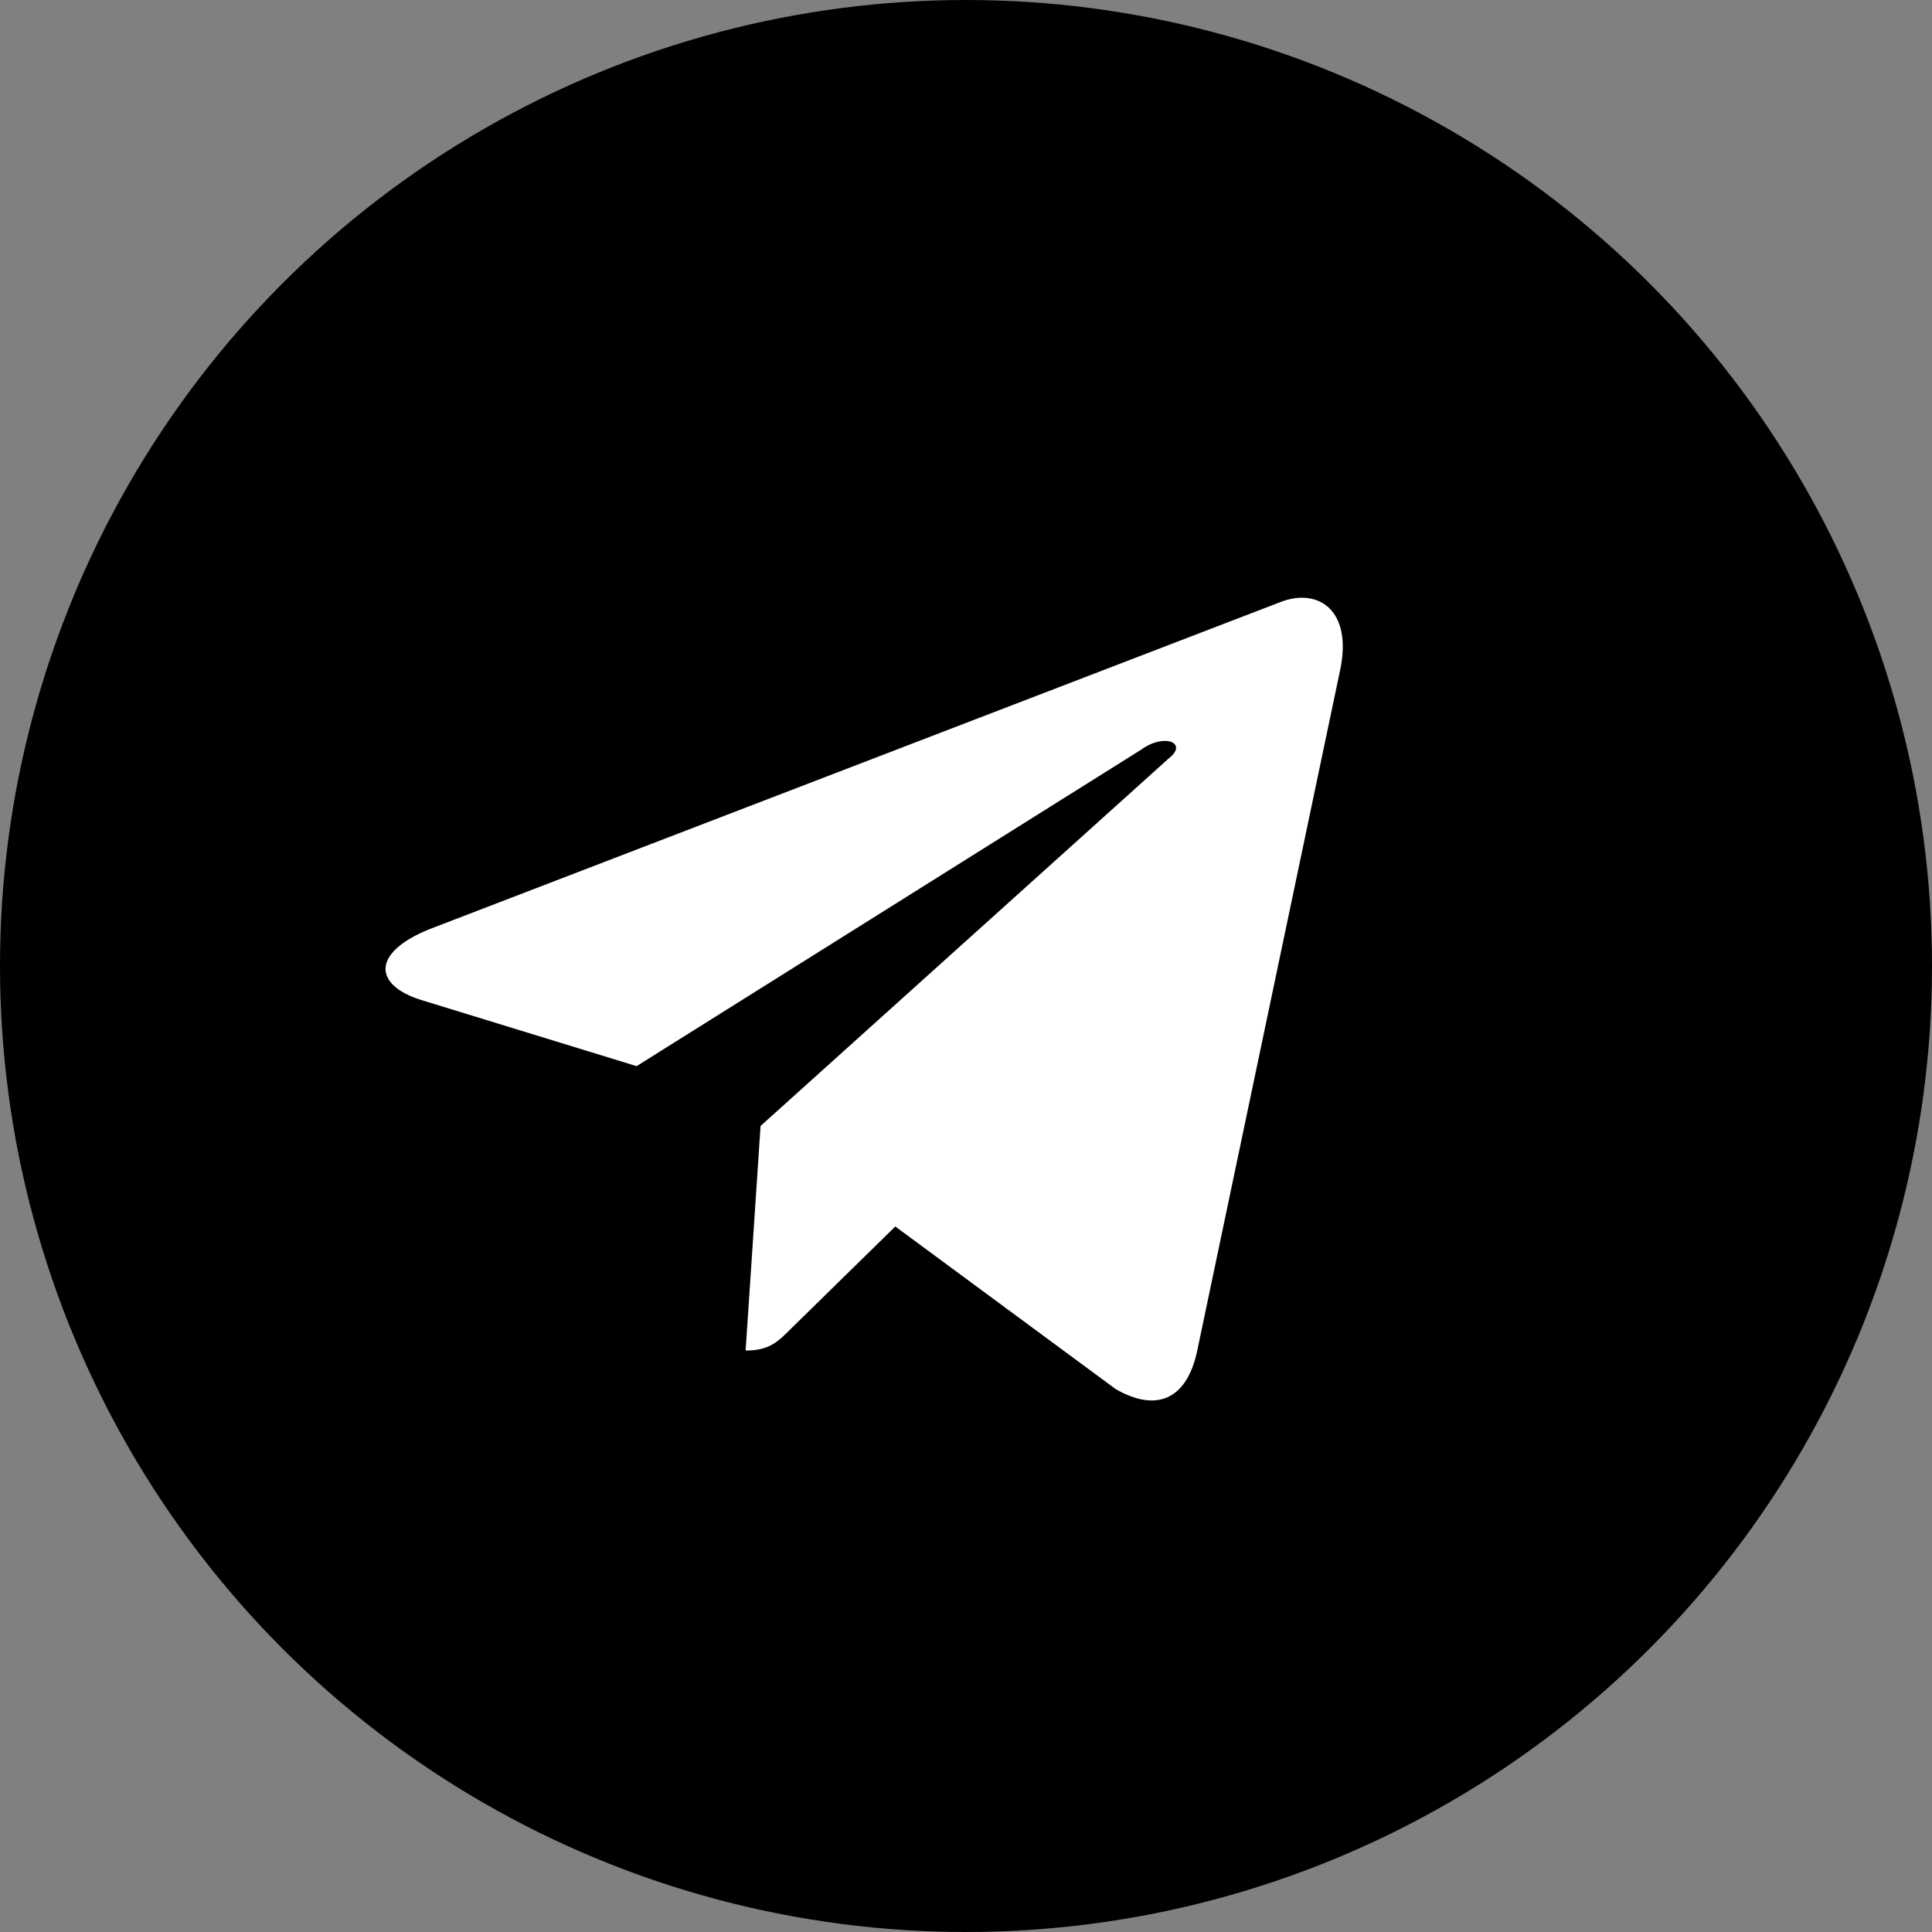 <?xml version="1.0" encoding="UTF-8"?> <svg xmlns="http://www.w3.org/2000/svg" width="30" height="30" viewBox="0 0 30 30" fill="none"><rect x="0" y="0" width="30" height="30" fill="#808080" stroke="none"/> <circle cx="15" cy="15" r="15" fill="black"></circle> <path d="M20.808 10.412C21.008 9.482 20.476 9.117 19.879 9.35L6.664 14.43C5.767 14.795 5.801 15.293 6.531 15.525L9.885 16.555L17.721 11.64C18.086 11.375 18.451 11.541 18.152 11.773L11.81 17.484L11.578 20.971C11.943 20.971 12.076 20.838 12.275 20.639L13.902 19.045L17.322 21.568C17.953 21.933 18.418 21.734 18.584 21.004L20.808 10.412Z" fill="white"></path> </svg> 